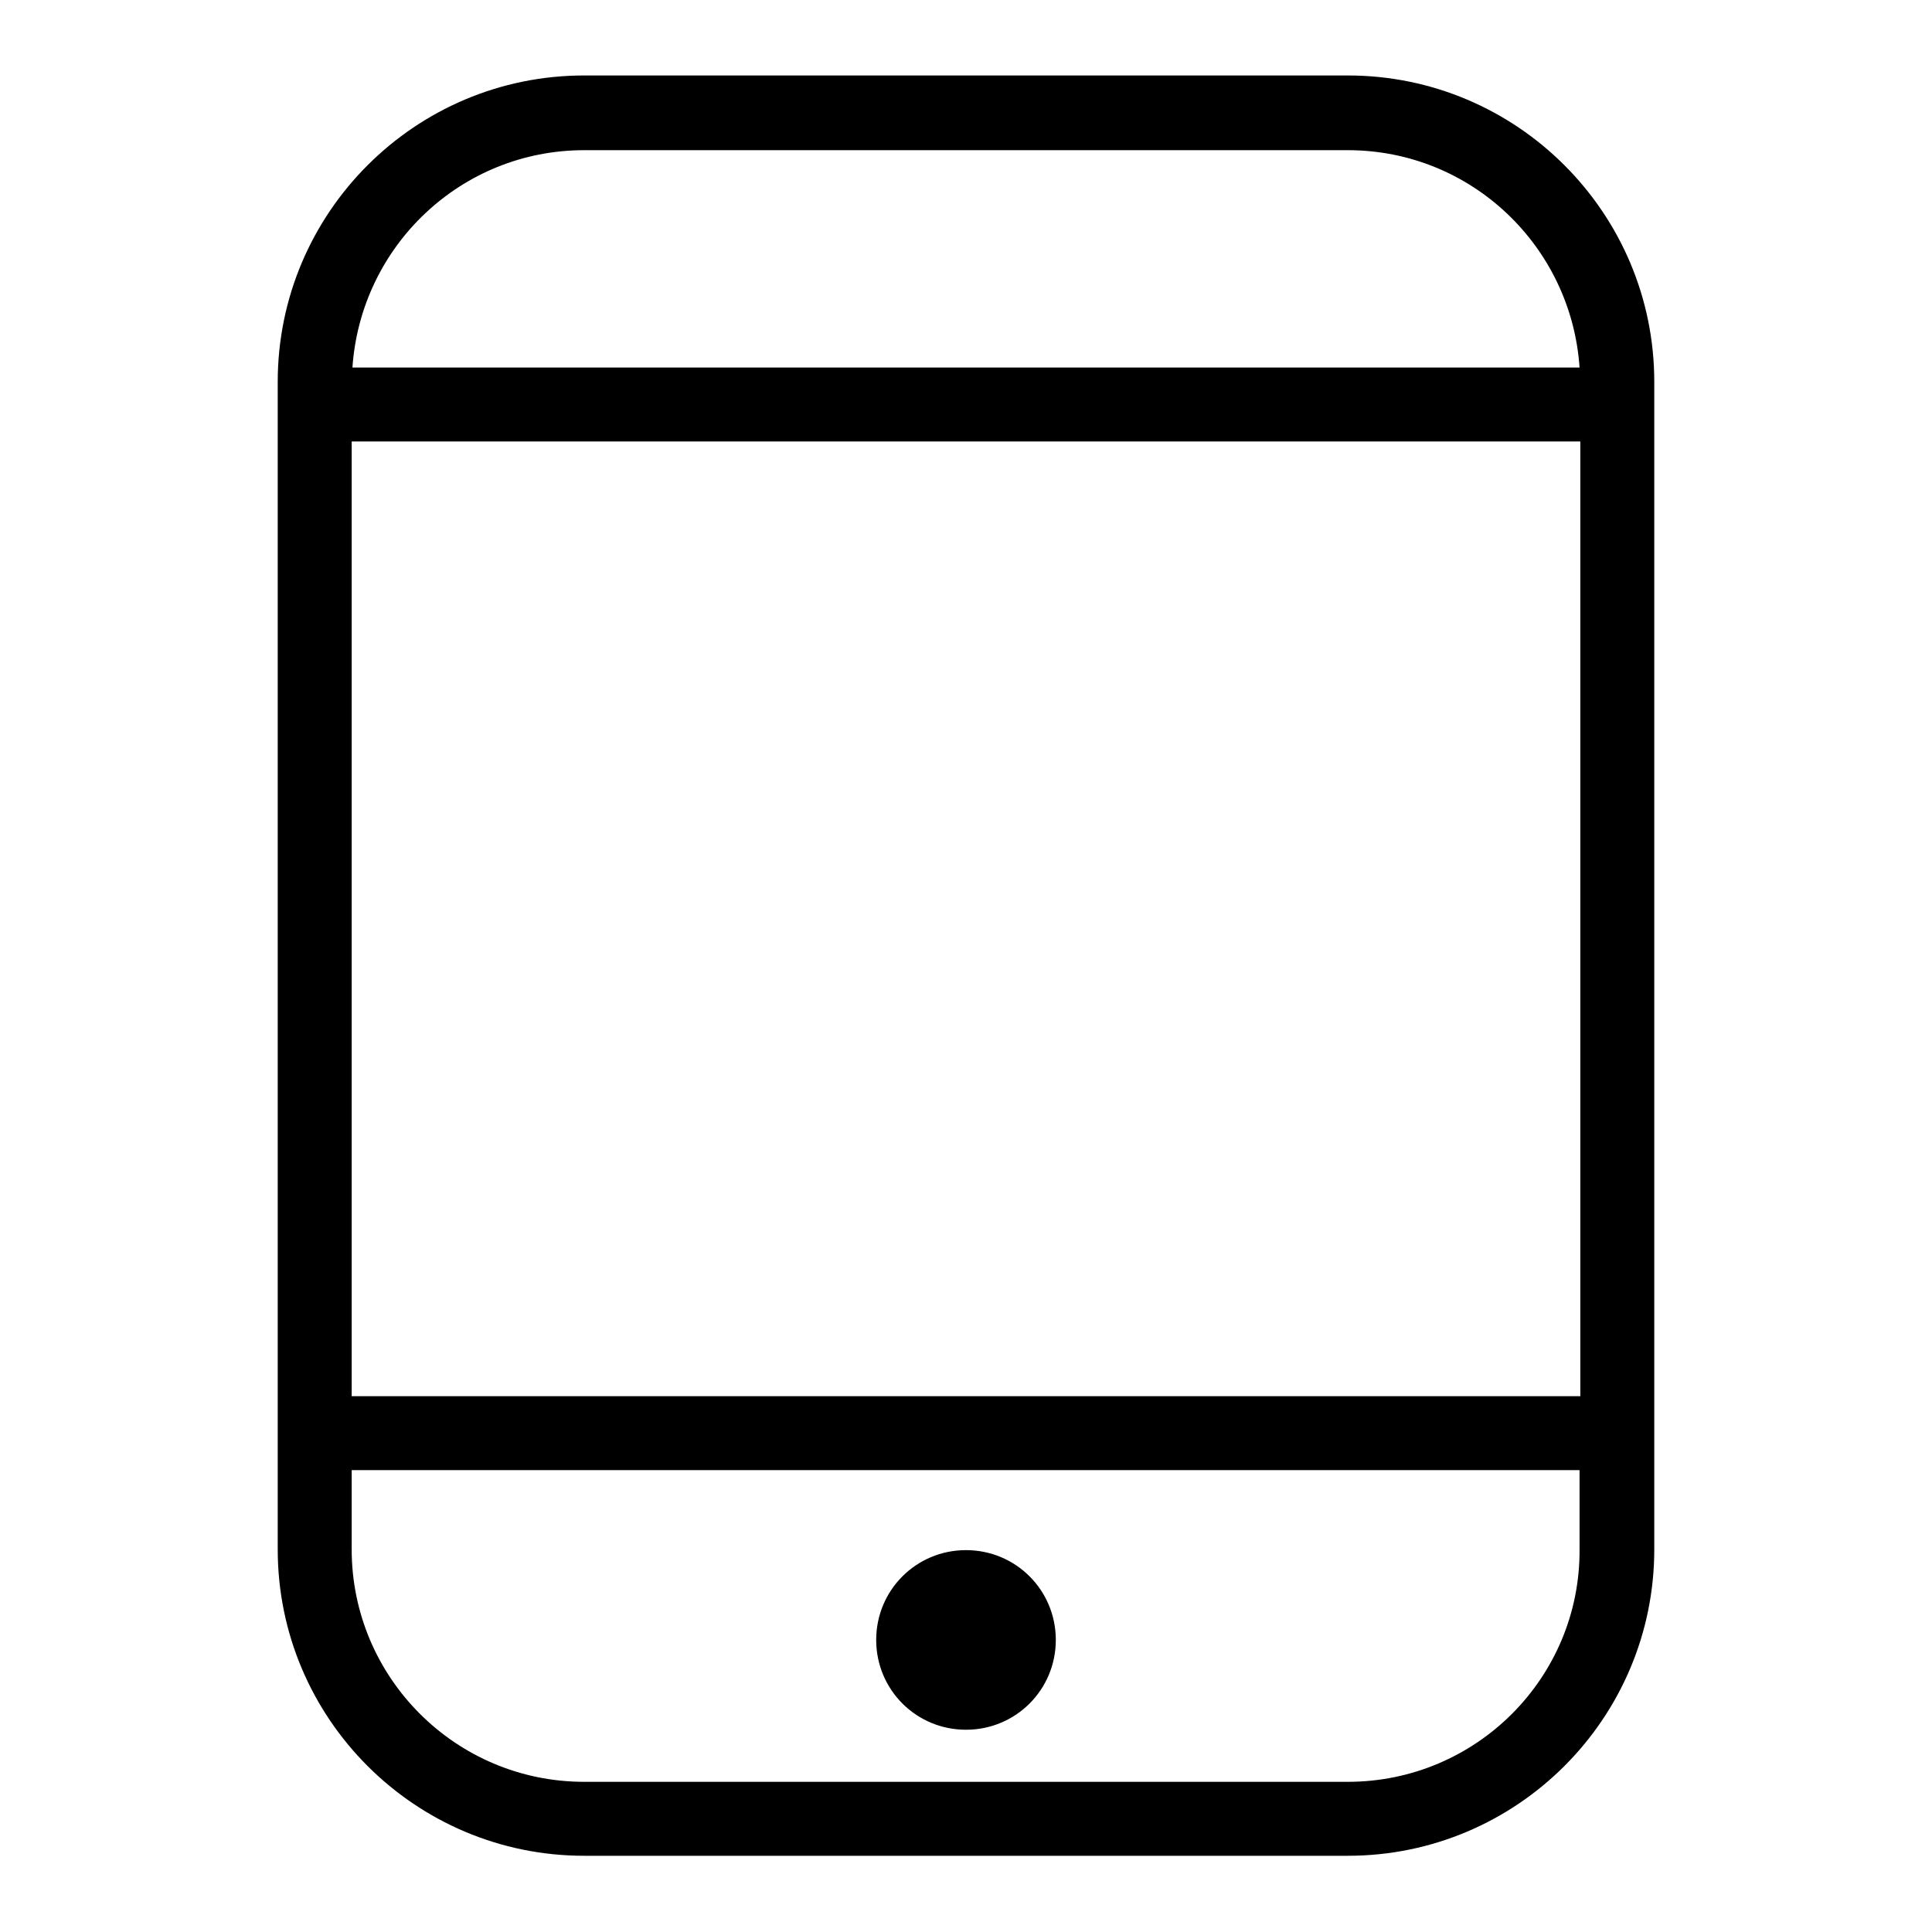 <?xml version="1.0" encoding="utf-8"?>
<!-- Svg Vector Icons : http://www.onlinewebfonts.com/icon -->
<!DOCTYPE svg PUBLIC "-//W3C//DTD SVG 1.1//EN" "http://www.w3.org/Graphics/SVG/1.1/DTD/svg11.dtd">
<svg version="1.1" xmlns="http://www.w3.org/2000/svg" xmlns:xlink="http://www.w3.org/1999/xlink" x="0px" y="0px" viewBox="0 0 256 256" enable-background="new 0 0 256 256" xml:space="preserve">
<g> <path fill="#000000" d="M178.6,10H77.4C55,10,36.8,28.2,36.8,50.6v154.7c0,22.4,18.2,40.6,40.6,40.6h101.2 c22.4,0,40.6-18.2,40.6-40.6V50.6C219.2,28.2,201,10,178.6,10z M209.4,58.5V185H46.6V58.5H209.4z M77.4,19.9h101.2 c16.3,0,29.6,12.7,30.7,28.8H46.7C47.8,32.6,61.1,19.9,77.4,19.9z M178.6,236.1H77.4c-17,0-30.8-13.8-30.8-30.8v-10.5h162.7v10.5 C209.4,222.3,195.6,236.1,178.6,236.1z M116.1,217.3c0,6.6,5.3,11.9,11.9,11.9c6.6,0,11.9-5.3,11.9-11.9s-5.3-11.9-11.9-11.9 C121.4,205.4,116.1,210.7,116.1,217.3z"/></g>
</svg>